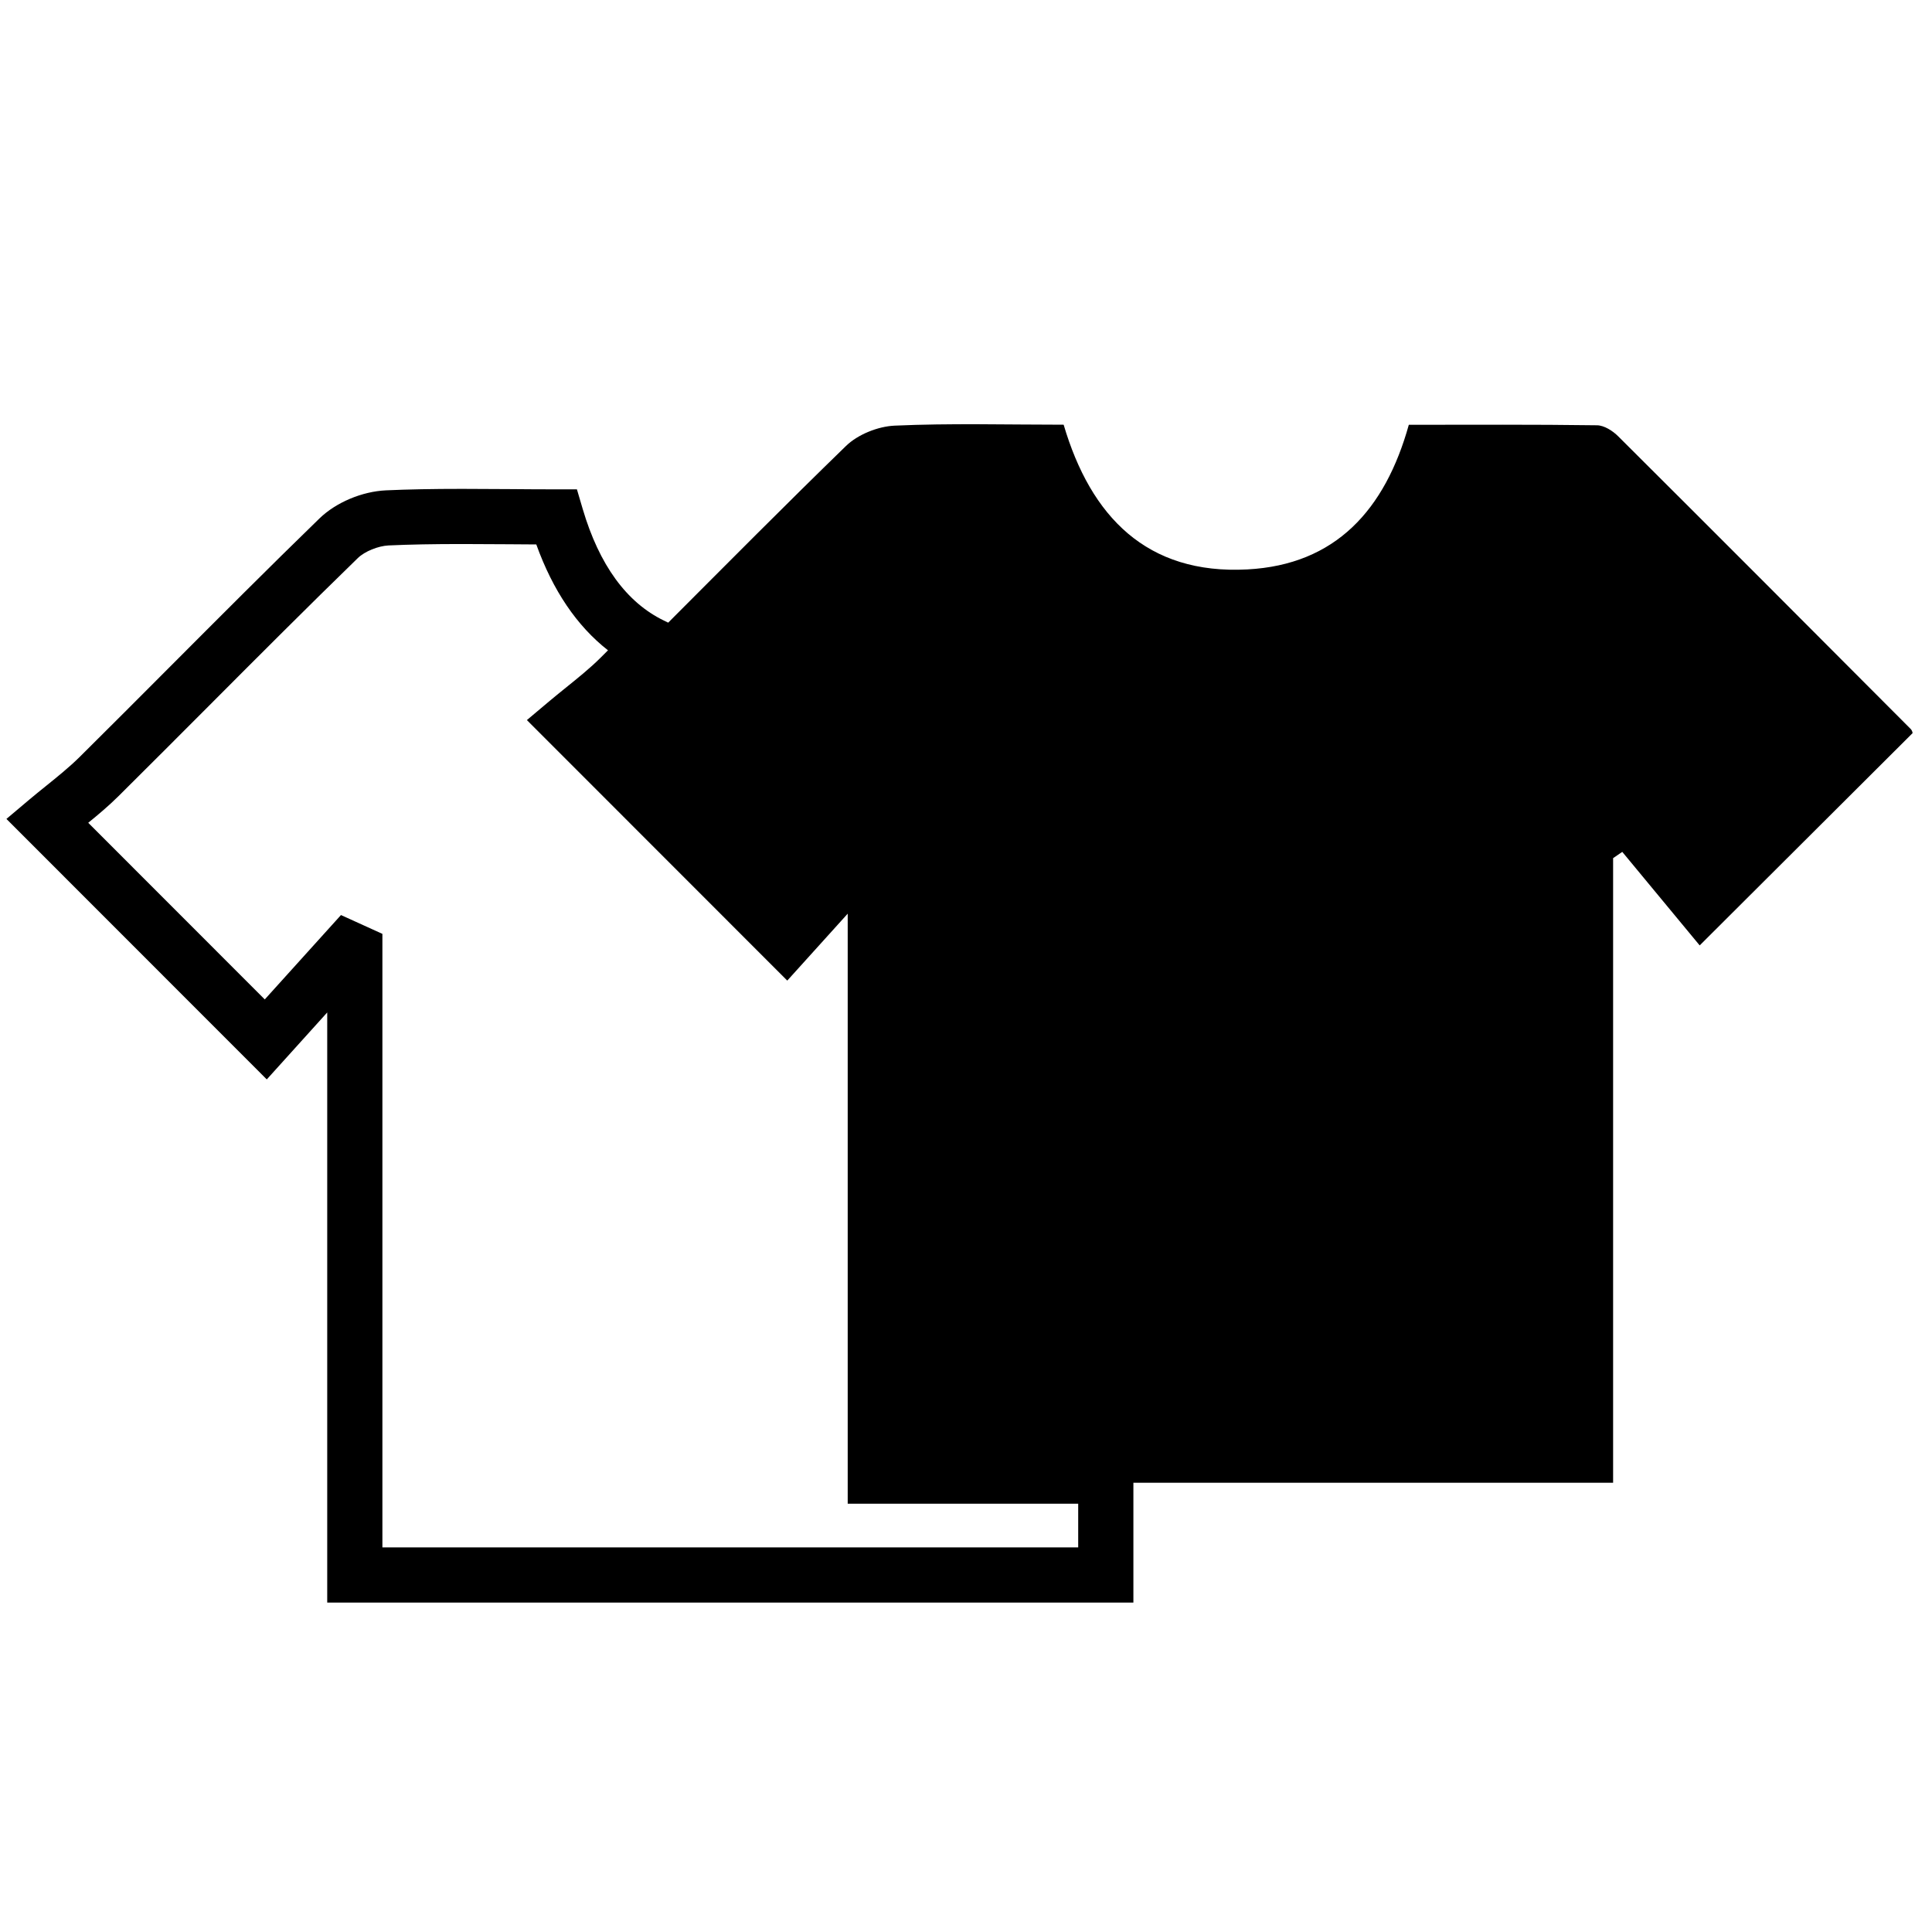 <?xml version="1.0" encoding="utf-8"?>
<!-- Generator: Adobe Illustrator 16.0.0, SVG Export Plug-In . SVG Version: 6.00 Build 0)  -->
<!DOCTYPE svg PUBLIC "-//W3C//DTD SVG 1.1//EN" "http://www.w3.org/Graphics/SVG/1.1/DTD/svg11.dtd">
<svg version="1.1" id="Camada_1" xmlns="http://www.w3.org/2000/svg" xmlns:xlink="http://www.w3.org/1999/xlink" x="0px" y="0px"
	 width="70px" height="70px" viewBox="0 0 70 70" enable-background="new 0 0 70 70" xml:space="preserve">
<path d="M69.236,26.421c-3.531-3.541-7.061-7.083-10.604-10.611c-0.197-0.198-0.508-0.398-0.77-0.401
	c-2.275-0.032-4.555-0.018-6.818-0.018c-0.859,3.084-2.656,5.071-5.85,5.24c-3.643,0.195-5.674-1.914-6.656-5.243
	c-2.082,0-4.105-0.057-6.124,0.034c-0.604,0.027-1.333,0.319-1.763,0.737c-2.171,2.109-4.302,4.259-6.441,6.401l-0.155-0.075
	c-1.353-0.656-2.342-2.015-2.941-4.039l-0.211-0.716h-0.747c-0.576,0-1.148-0.004-1.717-0.009c-0.567-0.004-1.131-0.008-1.692-0.008
	c-1.081,0-1.958,0.017-2.758,0.053c-0.87,0.039-1.817,0.438-2.415,1.019c-1.826,1.773-3.65,3.603-5.415,5.372
	c-1.09,1.093-2.181,2.187-3.277,3.273c-0.37,0.366-0.8,0.712-1.215,1.047c-0.205,0.165-0.407,0.328-0.603,0.493l-0.831,0.701
	l9.433,9.438l2.19-2.426v21.381h29.209v-4.342c5.775,0,11.541,0,17.381,0c0-7.635,0-15.133,0-22.63
	c0.111-0.076,0.223-0.152,0.332-0.227c0.959,1.159,1.918,2.318,2.805,3.389c2.734-2.727,5.215-5.2,7.715-7.693
	C69.297,26.558,69.285,26.472,69.236,26.421z M39.066,56.066H13.855v-22.23l-1.501-0.682l-2.761,3.057l-6.396-6.4
	c0.367-0.299,0.739-0.611,1.092-0.961c1.099-1.09,2.192-2.186,3.286-3.282c1.759-1.764,3.578-3.587,5.392-5.35
	c0.246-0.239,0.734-0.438,1.112-0.456c0.77-0.035,1.618-0.051,2.668-0.051c0.557,0,1.115,0.004,1.677,0.008
	c0.334,0.002,0.67,0.005,1.007,0.007c0.6,1.669,1.47,2.954,2.598,3.836c-0.096,0.096-0.192,0.191-0.288,0.287
	c-0.37,0.367-0.801,0.713-1.217,1.049c-0.204,0.165-0.406,0.327-0.601,0.491L19.09,26.09l9.434,9.439l2.19-2.425v21.378h8.351v1.584
	H39.066z"/>
</svg>
